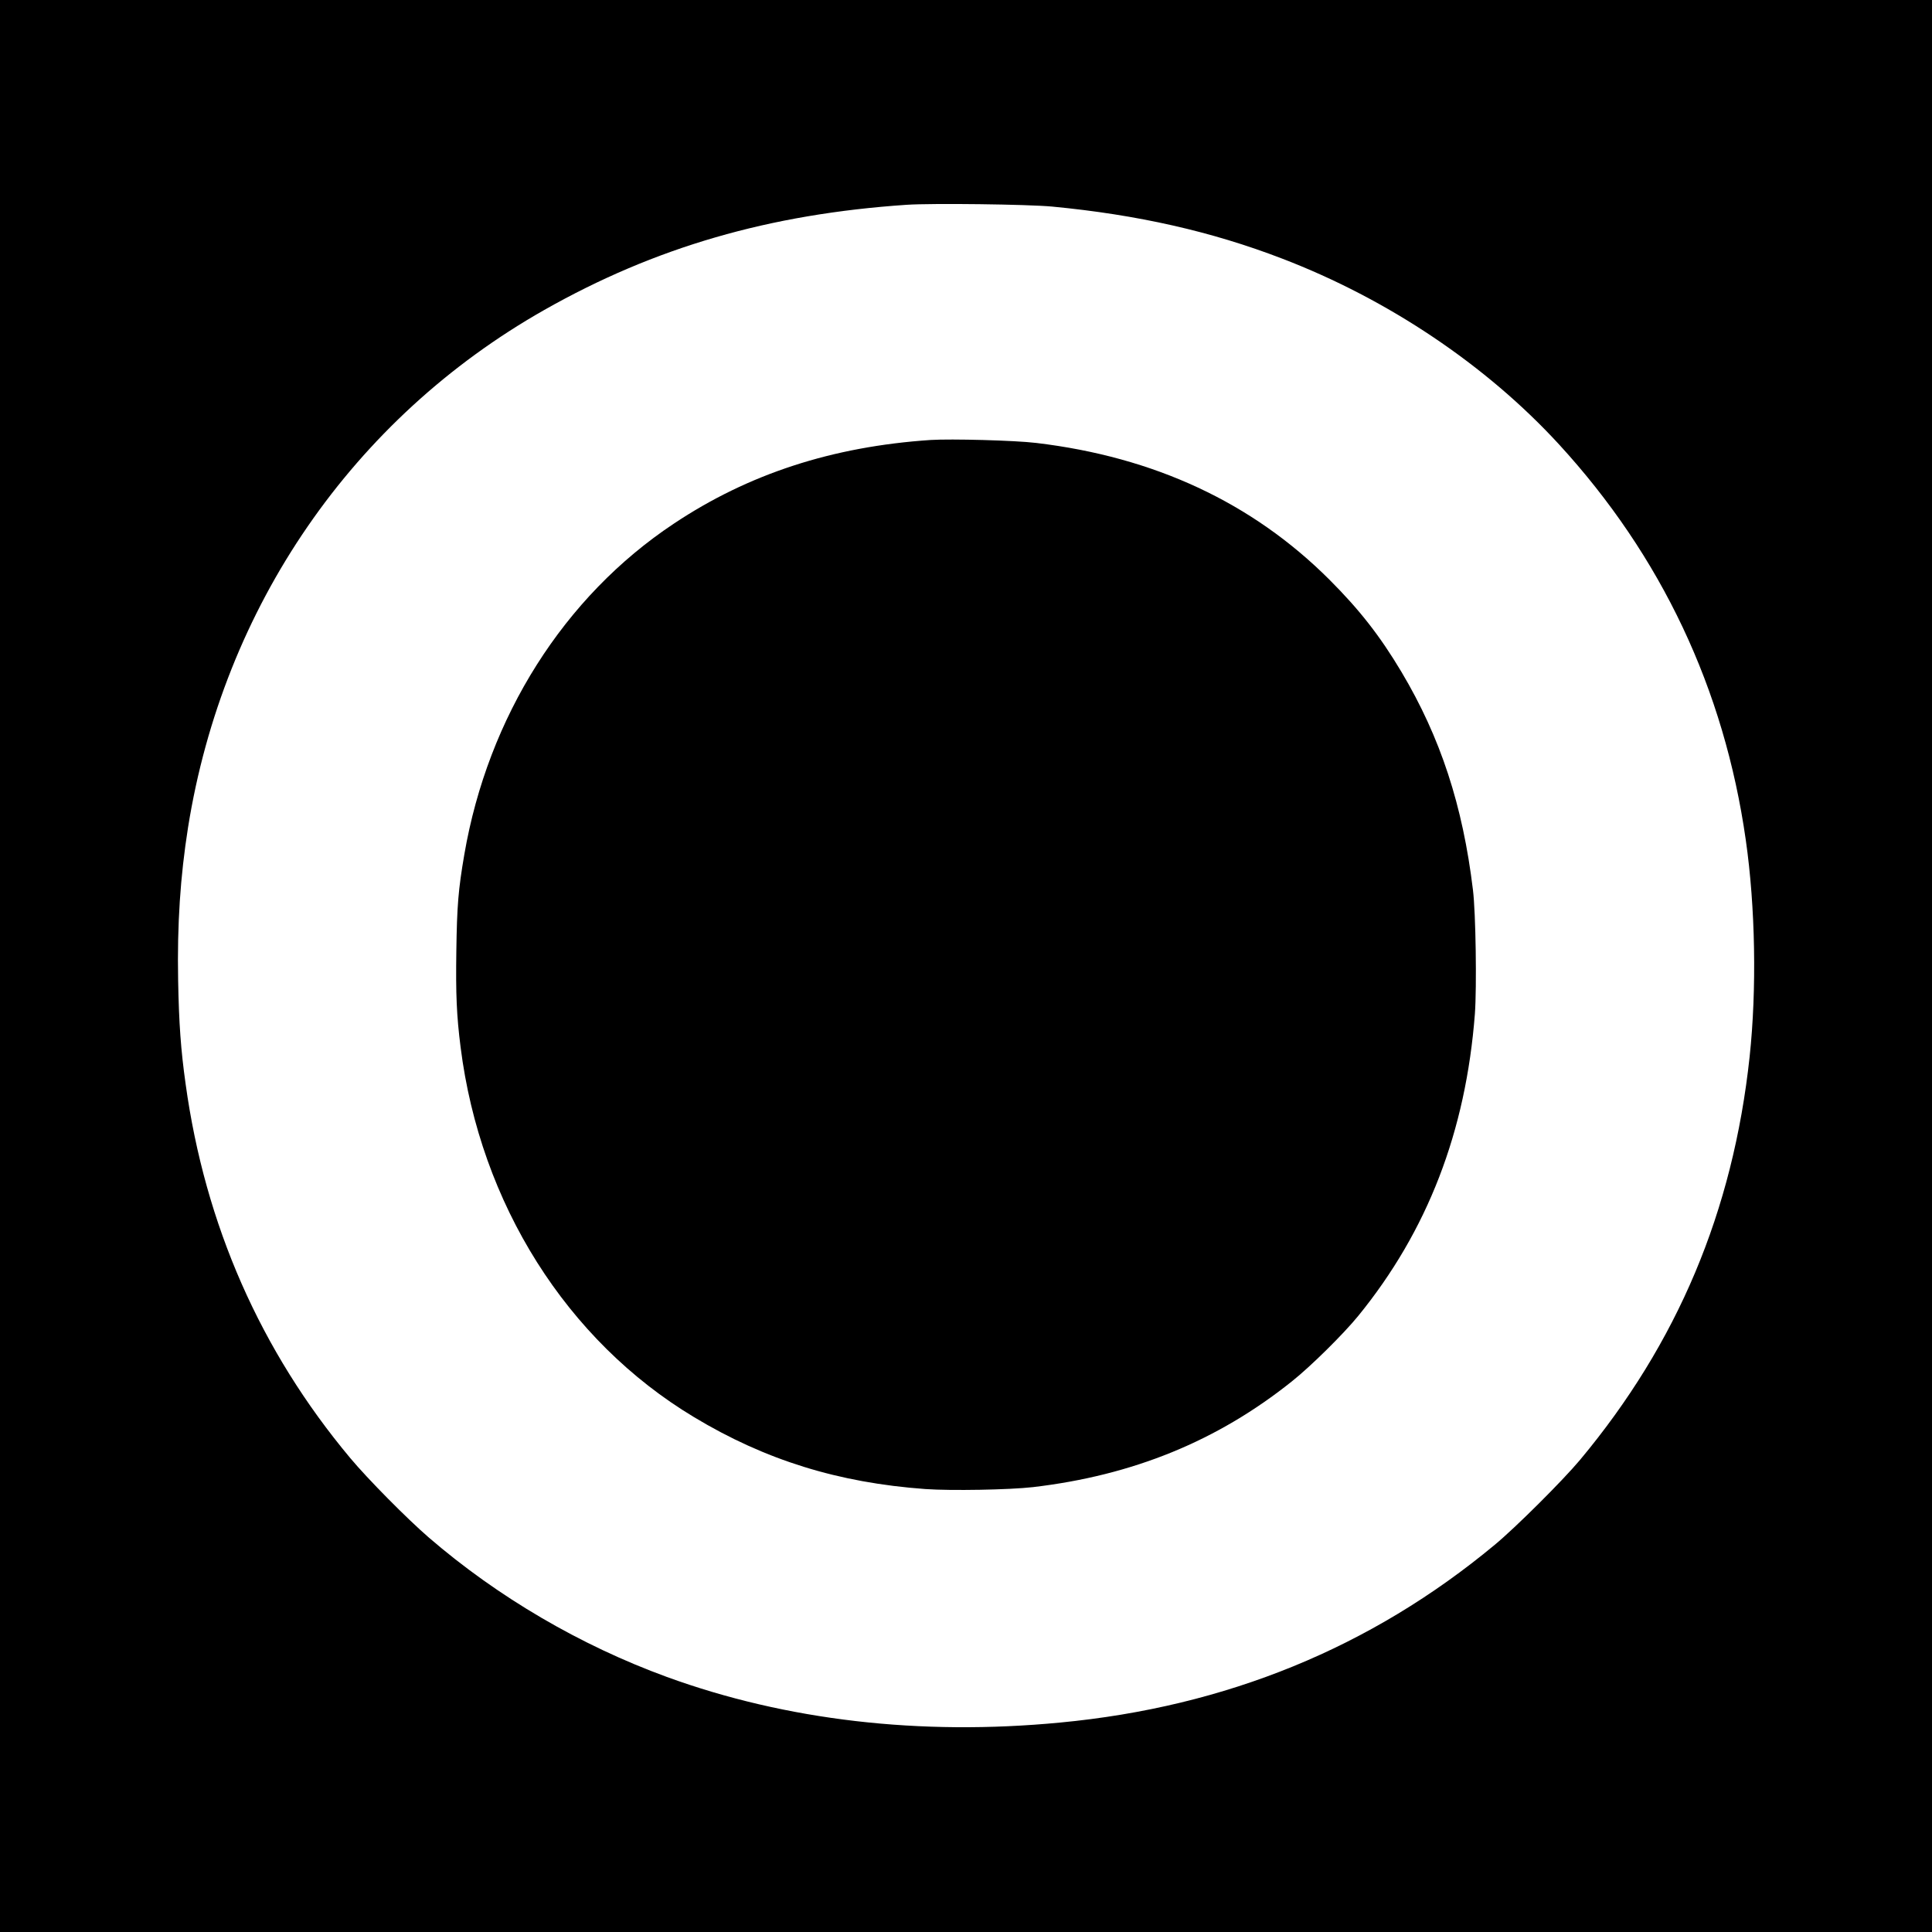 <?xml version="1.0" standalone="no"?>
<!DOCTYPE svg PUBLIC "-//W3C//DTD SVG 20010904//EN"
 "http://www.w3.org/TR/2001/REC-SVG-20010904/DTD/svg10.dtd">
<svg version="1.0" xmlns="http://www.w3.org/2000/svg"
 width="1500pt" height="1500pt" viewBox="0 0 1500 1500"
 preserveAspectRatio="xMidYMid meet">
<g transform="translate(0,1500) scale(0.1,-0.1)"
fill="#000000" stroke="none">
<path d="M0 7500 l0 -7500 7500 0 7500 0 0 7500 0 7500 -7500 0 -7500 0 0
-7500z m8170 5896 c661 -63 1237 -193 1785 -404 822 -315 1585 -828 2148
-1441 796 -867 1284 -1900 1451 -3071 75 -522 86 -1162 30 -1685 -129 -1200
-560 -2223 -1317 -3130 -134 -160 -500 -525 -662 -659 -959 -797 -2085 -1258
-3375 -1380 -1086 -104 -2127 17 -3052 354 -671 245 -1312 620 -1848 1082
-170 147 -474 454 -611 618 -696 832 -1127 1810 -1278 2905 -37 263 -52 471
-58 805 -8 434 17 806 77 1186 274 1715 1279 3174 2765 4017 859 487 1748 745
2815 817 197 13 938 4 1130 -14z"/>
<path d="M7225 11584 c-761 -51 -1414 -263 -1994 -650 -852 -566 -1442 -1499
-1626 -2568 -47 -274 -57 -398 -62 -748 -5 -339 2 -503 33 -748 153 -1215 824
-2279 1813 -2873 553 -333 1120 -509 1796 -558 200 -14 651 -6 835 15 776 91
1431 358 2010 821 145 115 400 367 515 508 538 660 836 1432 906 2346 15 207
7 781 -15 961 -79 656 -252 1184 -555 1693 -167 280 -327 484 -560 717 -599
598 -1359 952 -2276 1061 -165 20 -659 33 -820 23z"/>
</g>
</svg>
